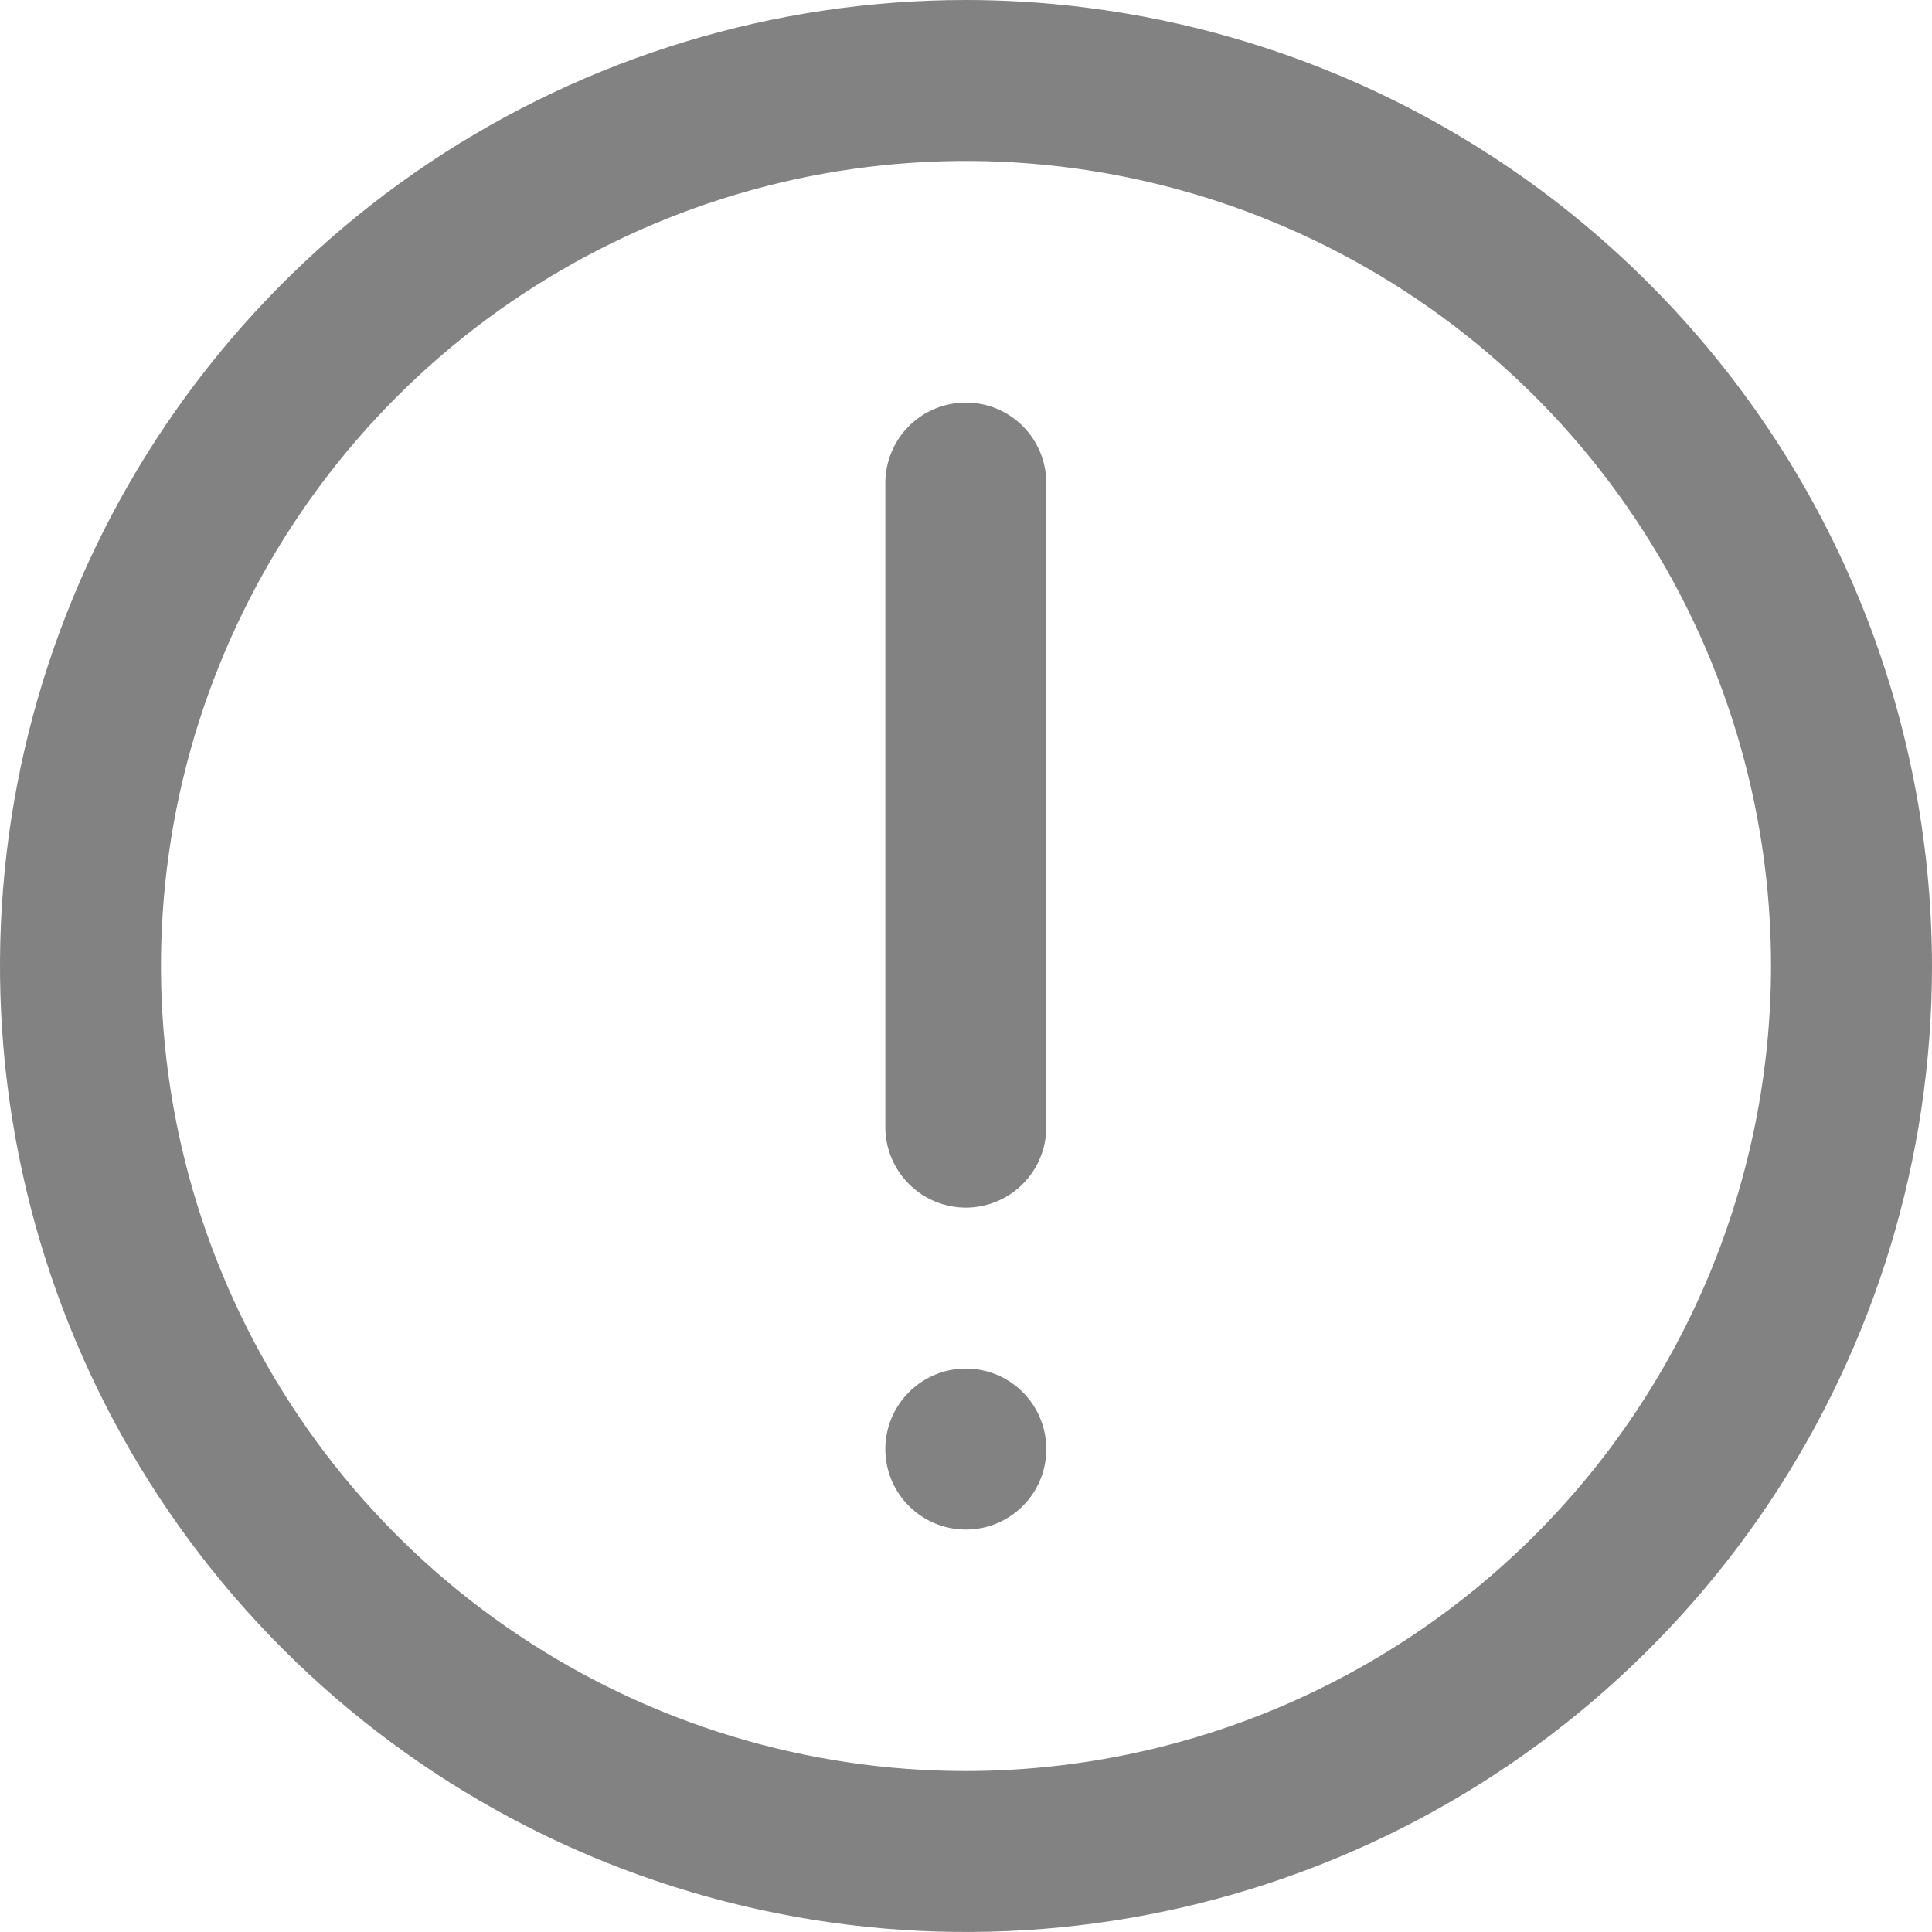 <svg width="16" height="16" viewBox="0 0 16 16" fill="none" xmlns="http://www.w3.org/2000/svg">
<path d="M8 0C6.418 0 4.871 0.469 3.555 1.348C2.24 2.227 1.214 3.477 0.609 4.939C0.003 6.4 -0.155 8.009 0.154 9.561C0.462 11.113 1.224 12.538 2.343 13.657C3.462 14.776 4.887 15.538 6.439 15.846C7.991 16.155 9.6 15.996 11.062 15.391C12.523 14.786 13.773 13.76 14.652 12.445C15.531 11.129 16 9.582 16 8C15.998 5.879 15.154 3.845 13.654 2.346C12.155 0.846 10.121 0.002 8 0ZM8 14.667C6.681 14.667 5.393 14.276 4.296 13.543C3.2 12.811 2.345 11.769 1.841 10.551C1.336 9.333 1.204 7.993 1.461 6.699C1.719 5.406 2.354 4.218 3.286 3.286C4.218 2.354 5.406 1.719 6.699 1.461C7.993 1.204 9.333 1.336 10.551 1.841C11.769 2.345 12.811 3.2 13.543 4.296C14.276 5.393 14.667 6.681 14.667 8C14.665 9.768 13.962 11.462 12.712 12.712C11.462 13.962 9.768 14.665 8 14.667Z" fill="#828282"/>
<path d="M7.999 3.334C7.822 3.334 7.652 3.404 7.527 3.529C7.402 3.654 7.332 3.824 7.332 4.001V9.334C7.332 9.511 7.402 9.68 7.527 9.805C7.652 9.93 7.822 10.001 7.999 10.001C8.176 10.001 8.345 9.93 8.47 9.805C8.595 9.68 8.665 9.511 8.665 9.334V4.001C8.665 3.824 8.595 3.654 8.47 3.529C8.345 3.404 8.176 3.334 7.999 3.334Z" fill="#828282"/>
<path d="M8.665 12.001C8.665 11.633 8.367 11.334 7.999 11.334C7.631 11.334 7.332 11.633 7.332 12.001C7.332 12.369 7.631 12.667 7.999 12.667C8.367 12.667 8.665 12.369 8.665 12.001Z" fill="#828282"/>
</svg>
